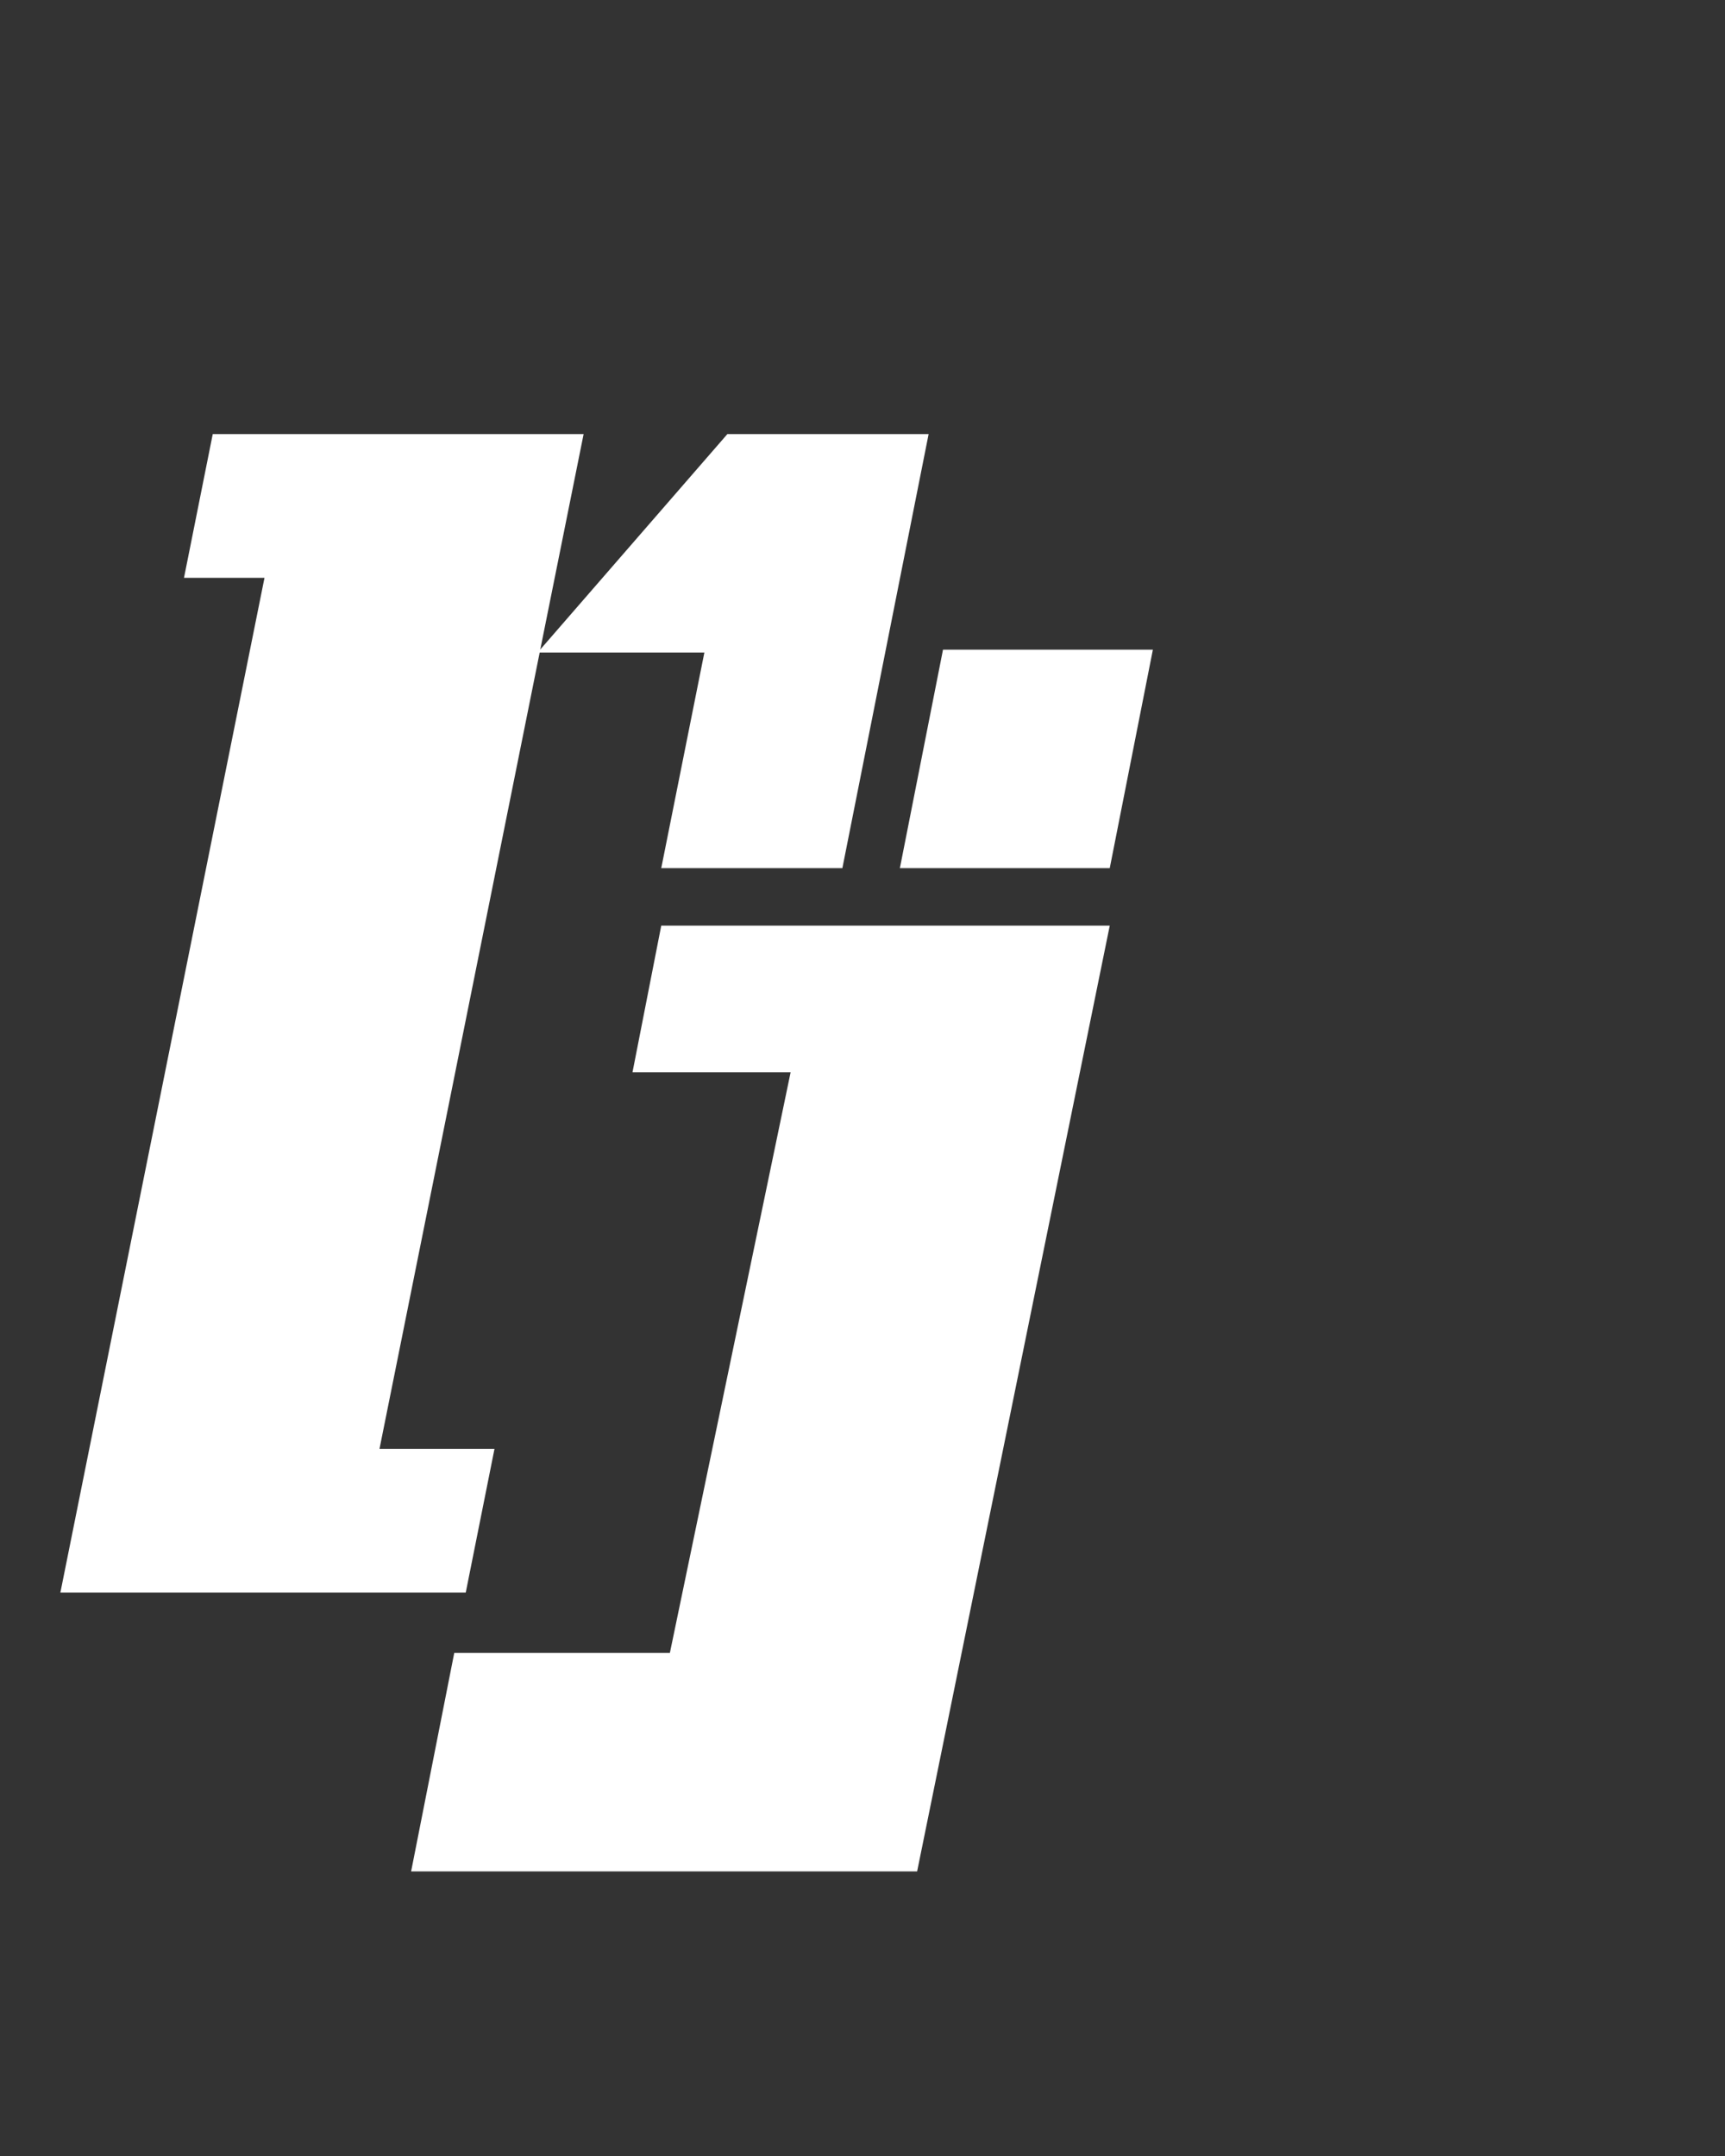 <?xml version="1.0" encoding="utf-8"?>
<!-- Generator: Adobe Illustrator 19.2.1, SVG Export Plug-In . SVG Version: 6.00 Build 0)  -->
<svg version="1.1" id="Layer_1" xmlns="http://www.w3.org/2000/svg" xmlns:xlink="http://www.w3.org/1999/xlink" x="0px" y="0px"
	 viewBox="0 0 60 75" style="enable-background:new 0 0 60 75;" xml:space="preserve">
<rect x="0" y="0" width="60" height="75" fill="#333333" stroke="none"/>
<style type="text/css">
	.st0{fill:#FFFFFF;}
</style>
<g>
	<polygon class="st0" points="16.2,55.4 17.2,50.4 13.2,50.4 20.3,15.1 7.4,15.1 6.4,20.1 9.2,20.1 2.1,55.4 	"/>
	<polygon class="st0" points="24.5,22.7 23,30.2 29.3,30.2 32.3,15.1 25.3,15.1 18.7,22.7 	"/>
	<polygon class="st0" points="32.8,22.6 31.3,30.2 38.6,30.2 40.1,22.6 	"/>
	<polygon class="st0" points="22,37.3 27.5,37.3 23.3,57.5 15.8,57.5 14.3,65.1 31.9,65.1 38.6,32.2 23,32.2 	"/>
</g>
</svg>
